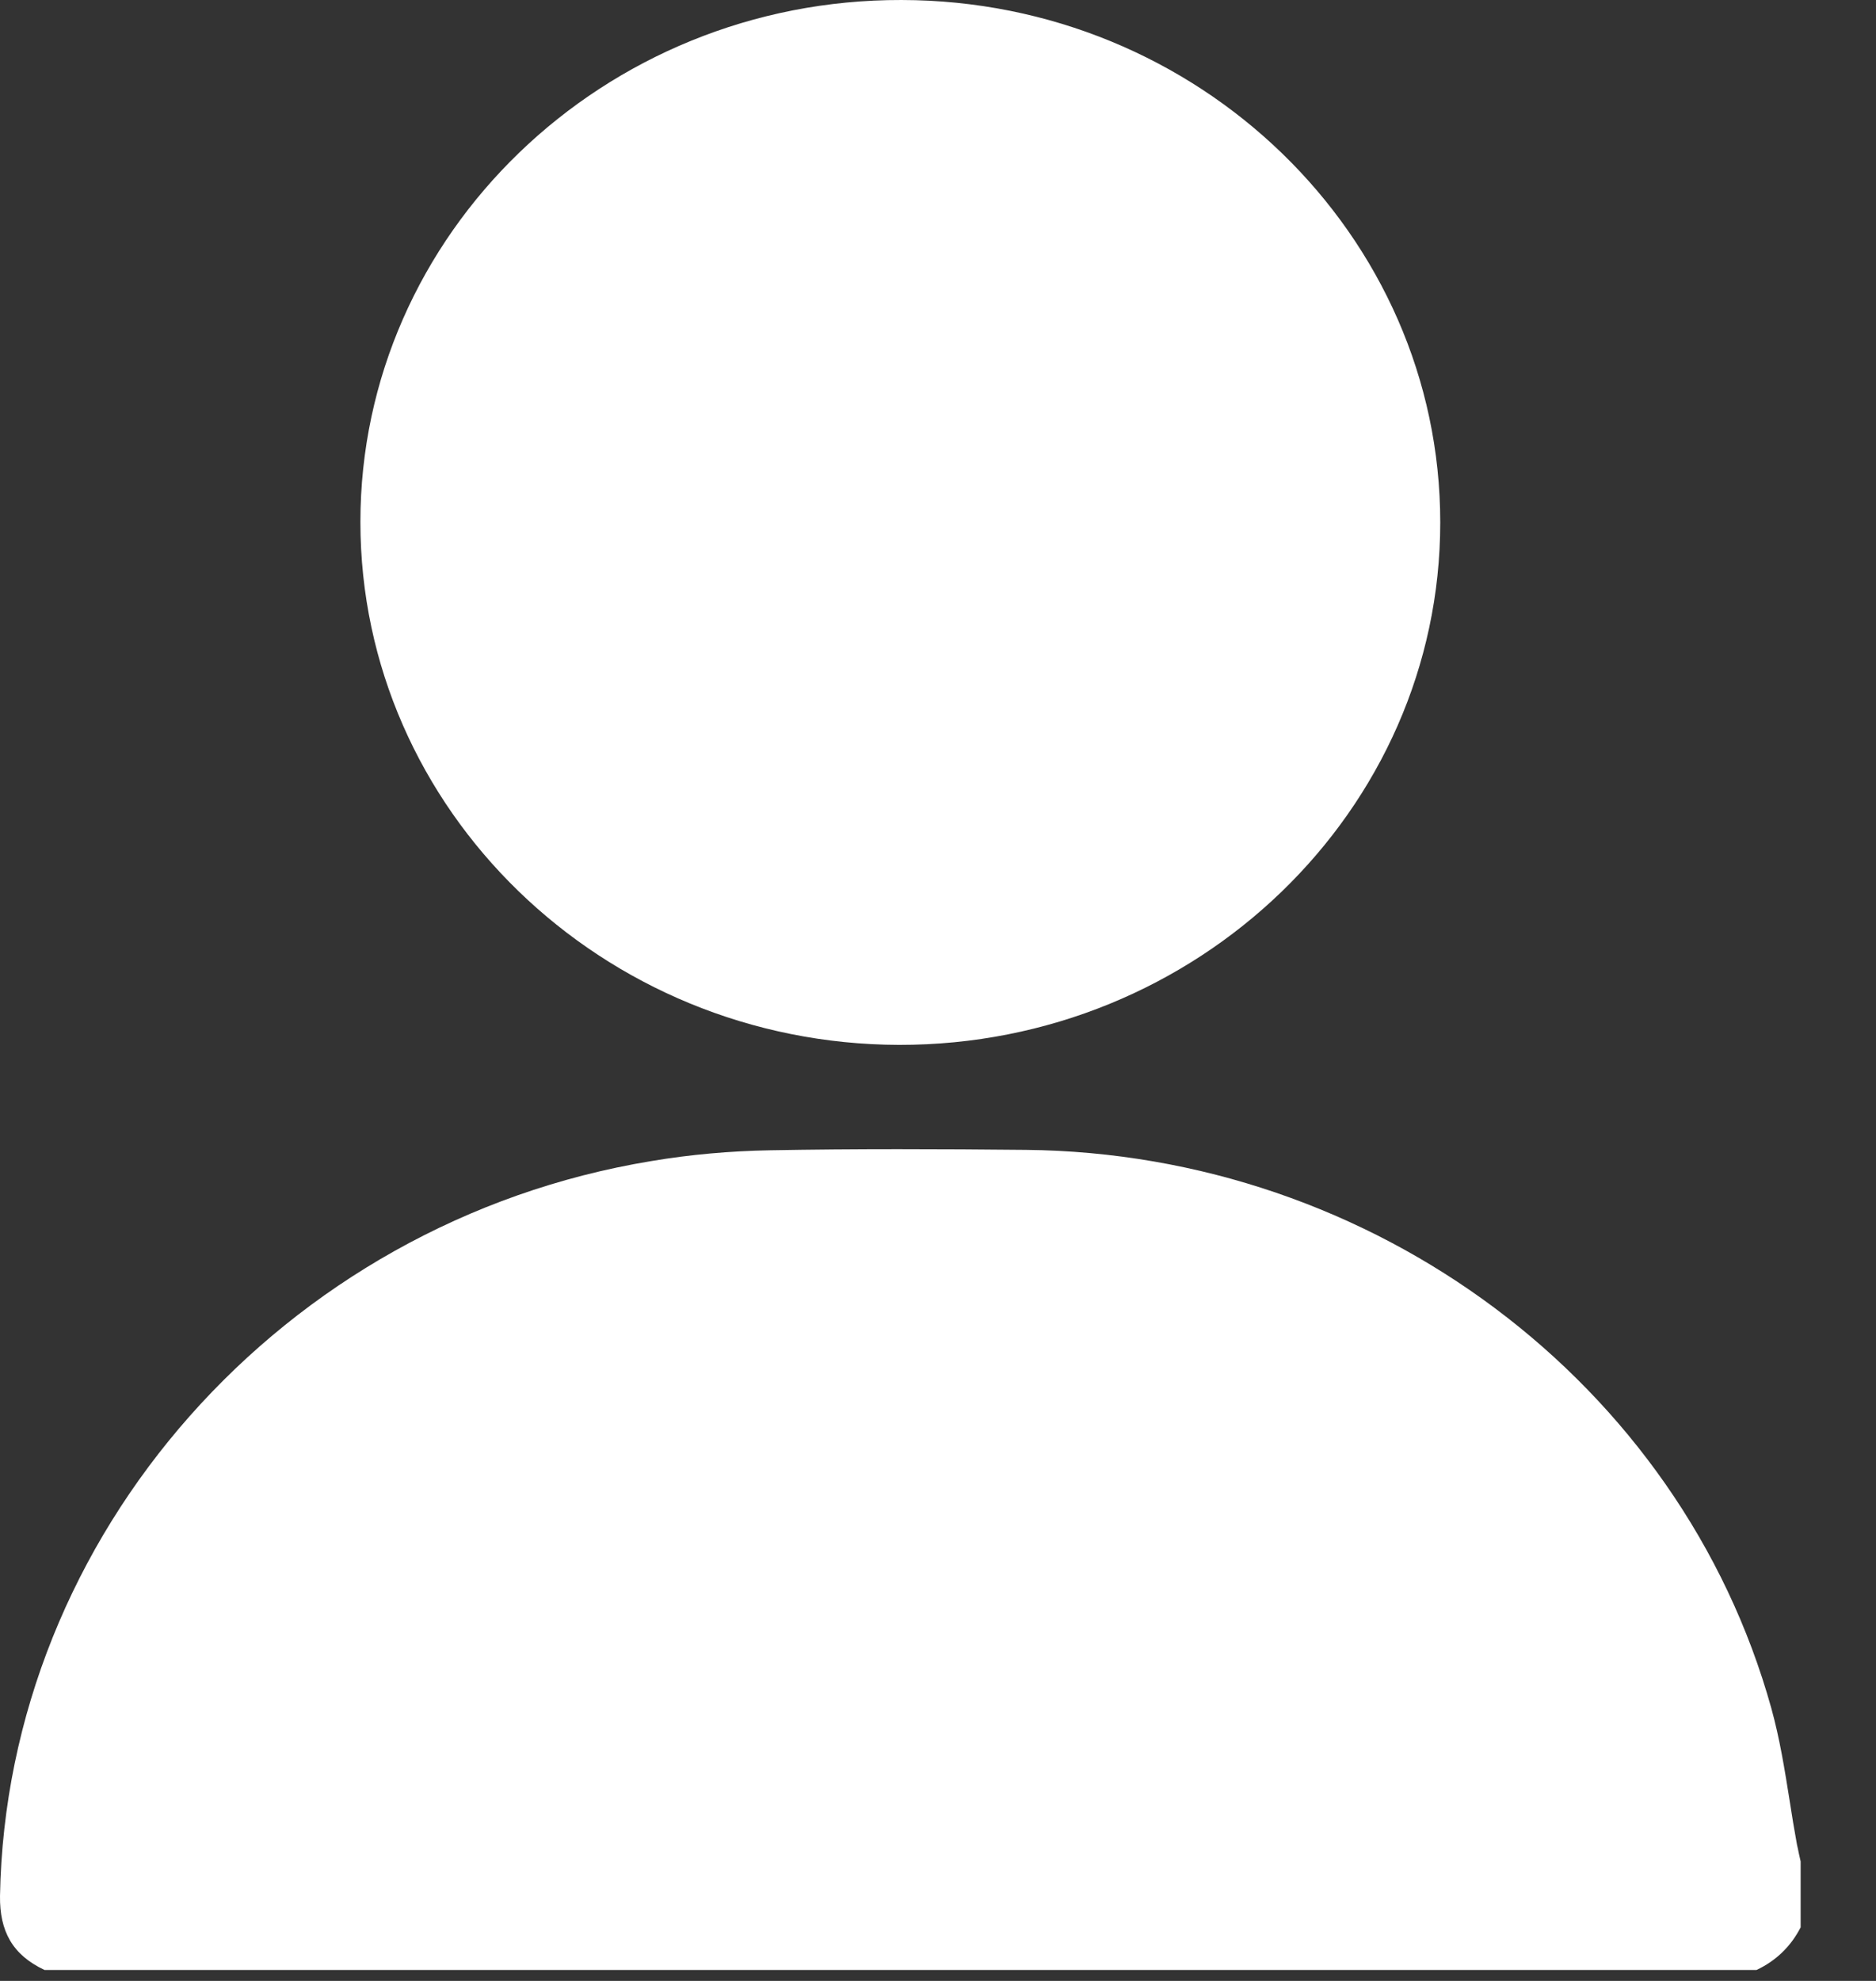 <svg width="18" height="19" viewBox="0 0 18 19" fill="none" xmlns="http://www.w3.org/2000/svg">
<rect x="0" y="0" width="18" height="19" fill="#333333" stroke="none"/>
<path fill-rule="evenodd" clip-rule="evenodd" d="M8.65 1.83506e-05C5.788 -0.007 3.458 2.245 3.458 5.007C3.458 7.766 5.777 10.015 8.627 10.022C11.488 10.026 13.819 7.773 13.819 5.011C13.819 2.253 11.5 0.004 8.65 1.83506e-05ZM8.72111e-05 18.185C-0.004 18.523 0.119 18.75 0.427 18.895H16.854C17.042 18.806 17.184 18.668 17.277 18.486V17.854C17.271 17.828 17.265 17.801 17.259 17.774C17.254 17.747 17.248 17.72 17.242 17.694C17.216 17.553 17.193 17.412 17.171 17.269C17.124 16.973 17.076 16.675 16.996 16.386C16.127 13.263 13.181 11.062 9.842 11.029C9.023 11.021 8.208 11.018 7.388 11.033C7.008 11.04 6.623 11.073 6.246 11.137C2.712 11.72 0.062 14.724 8.72111e-05 18.185Z" fill="white"/>
</svg>

